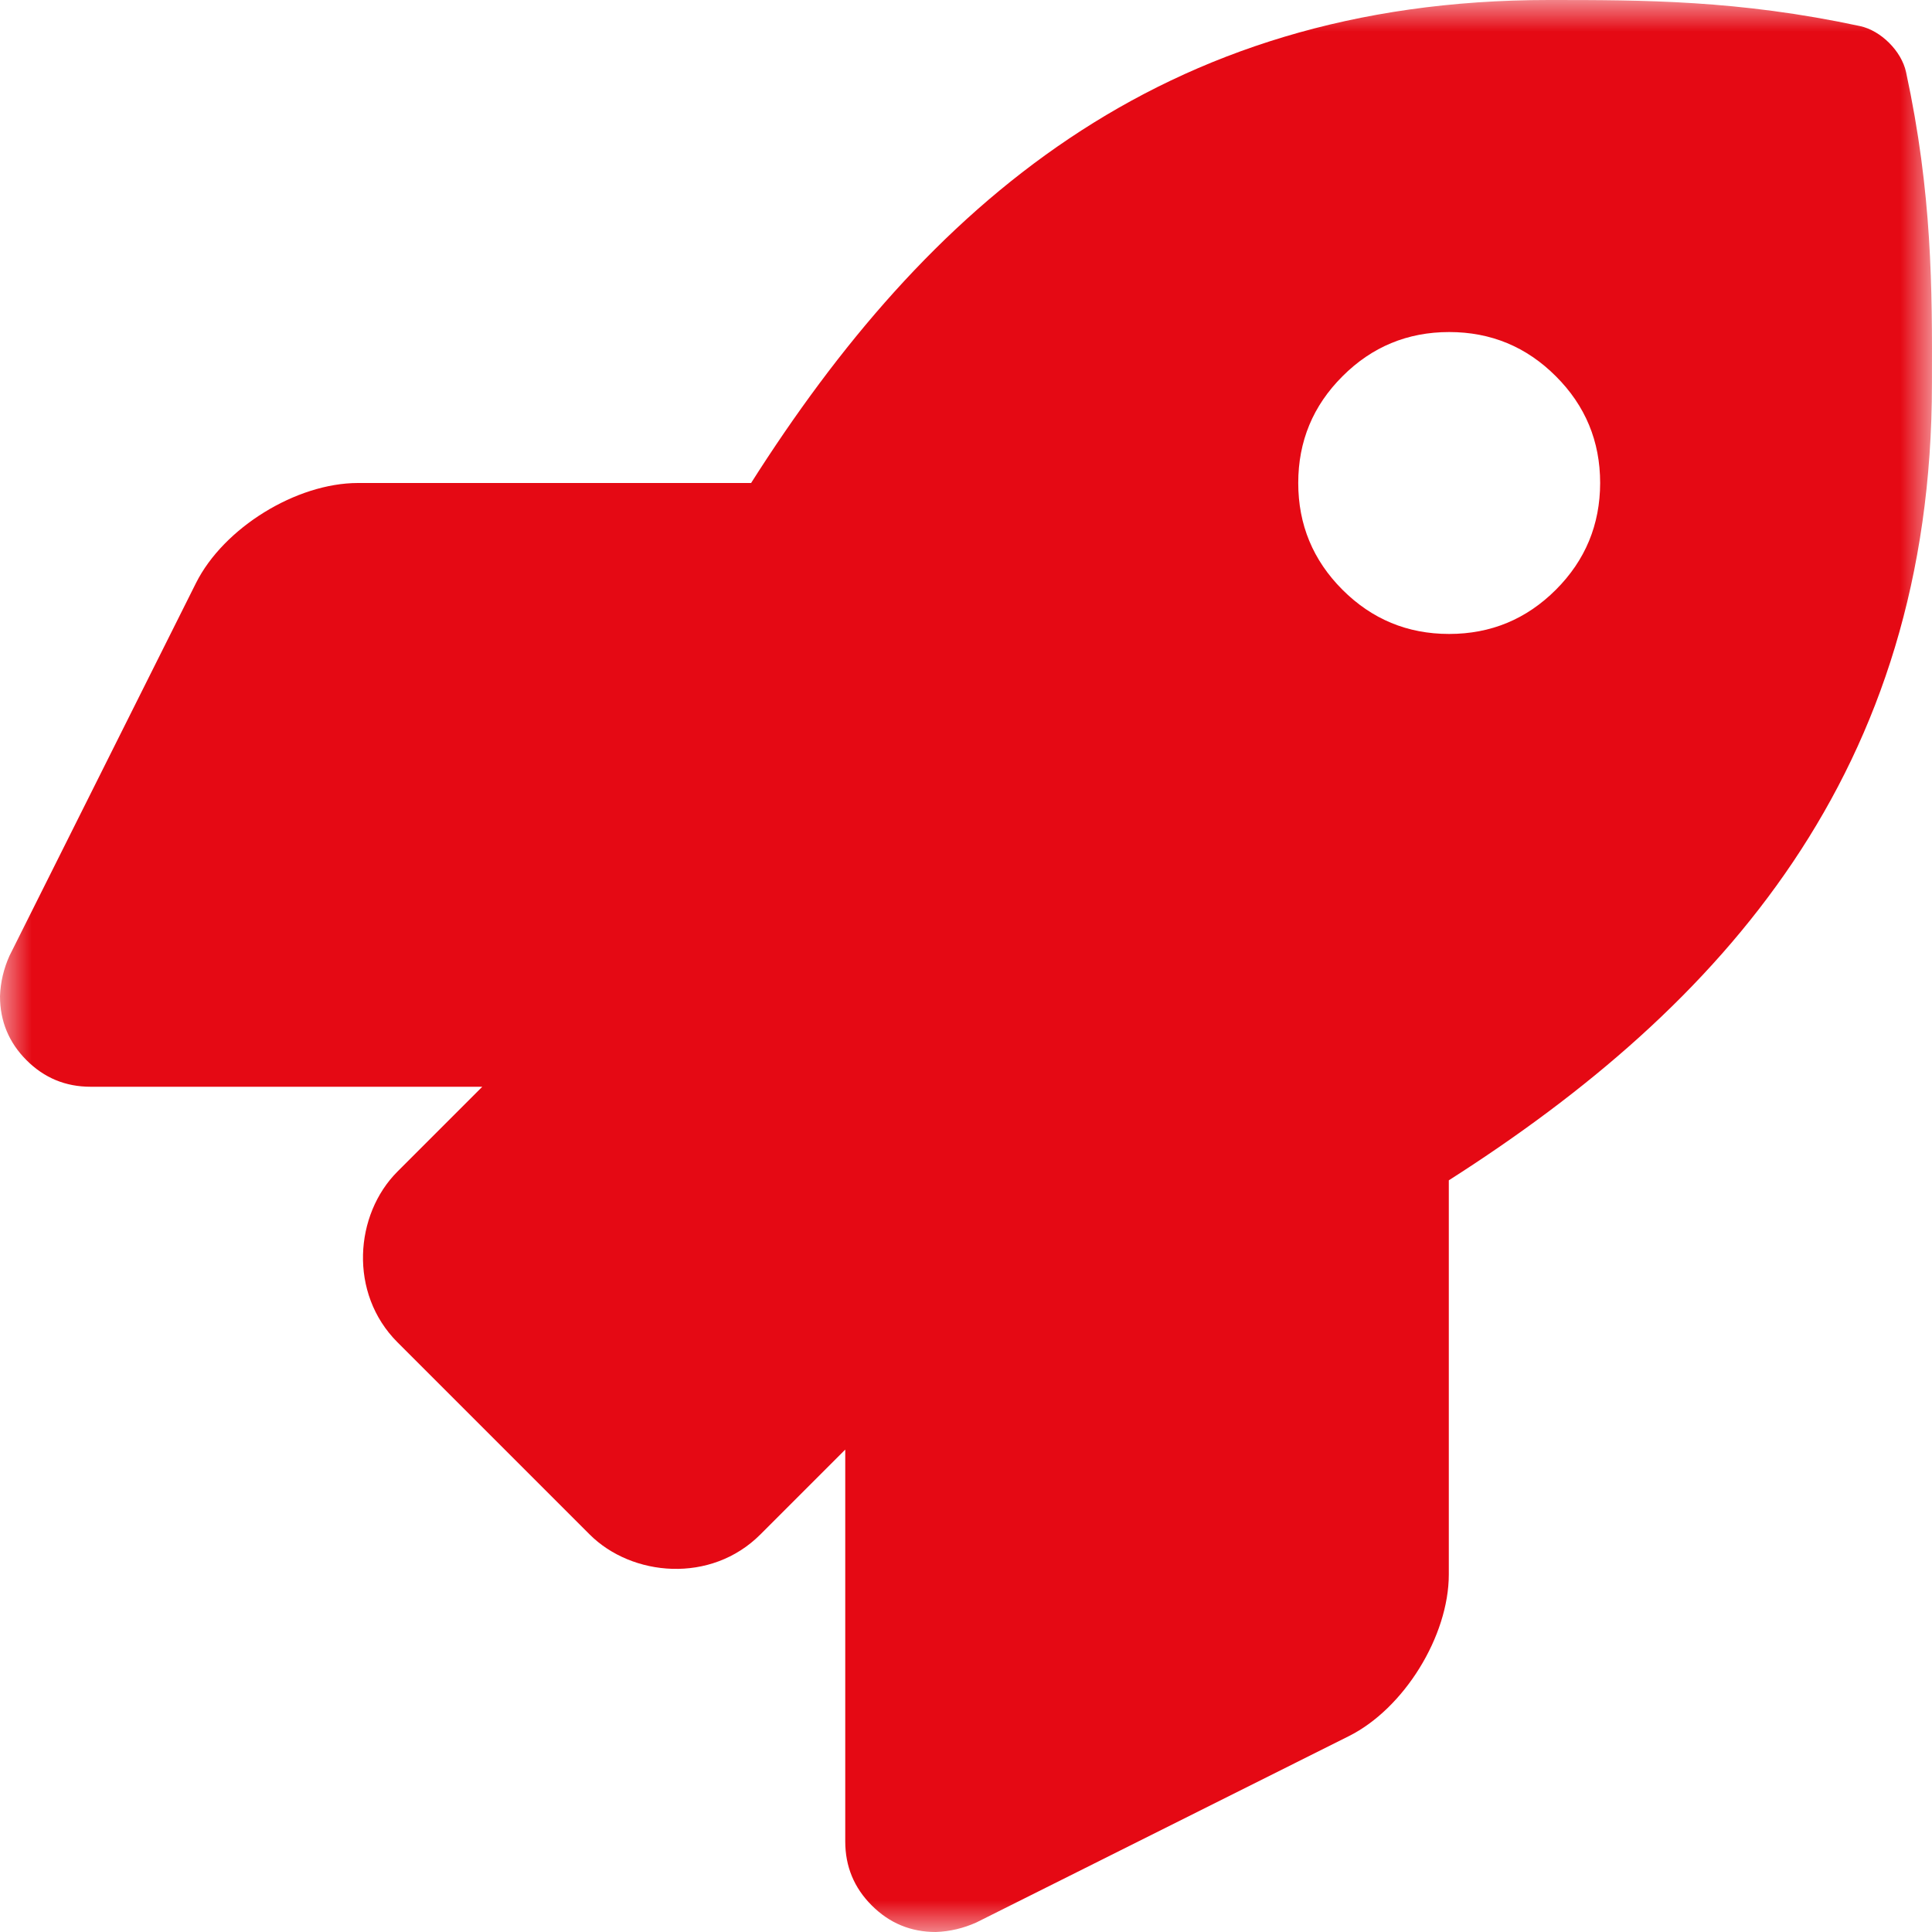 <svg width="30" height="30" viewBox="0 0 30 30" fill="none" xmlns="http://www.w3.org/2000/svg">
<g clip-path="url(#clip0_714_12934)">
<mask id="mask0_714_12934" style="mask-type:luminance" maskUnits="userSpaceOnUse" x="0" y="0" width="30" height="30">
<rect width="30" height="30" fill="white"/>
</mask>
<g mask="url(#mask0_714_12934)">
<path fill-rule="evenodd" clip-rule="evenodd" d="M29.597 1.119C29.527 0.795 29.207 0.474 28.882 0.405C26.995 0 25.518 0 24.047 0C17.998 0 14.371 3.235 11.663 7.5H5.557C4.599 7.501 3.474 8.196 3.044 9.052L0.147 14.842C0.103 14.94 0.068 15.043 0.043 15.148C0.018 15.254 0.004 15.36 0 15.469C0 15.857 0.138 16.189 0.412 16.463C0.687 16.738 1.018 16.875 1.407 16.875H7.489L6.172 18.192C5.506 18.857 5.411 20.082 6.172 20.843L9.155 23.826C9.809 24.481 11.039 24.597 11.808 23.826L13.125 22.509V28.594C13.125 28.982 13.262 29.314 13.537 29.588C13.812 29.863 14.143 30 14.531 30C14.64 29.996 14.747 29.982 14.852 29.957C14.958 29.932 15.06 29.897 15.159 29.853L20.944 26.959C21.801 26.531 22.497 25.406 22.497 24.447V18.328C26.751 15.614 29.999 11.976 29.999 5.959C30.004 4.482 30.004 3.006 29.597 1.119ZM22.502 9.844C21.855 9.844 21.303 9.615 20.845 9.157C20.388 8.699 20.159 8.147 20.159 7.5C20.159 6.852 20.388 6.3 20.846 5.843C21.303 5.385 21.856 5.156 22.503 5.156C23.15 5.156 23.703 5.385 24.16 5.843C24.618 6.3 24.847 6.853 24.847 7.5C24.846 8.147 24.617 8.7 24.16 9.157C23.702 9.615 23.149 9.844 22.502 9.844Z" fill="#E50914"/>
</g>
</g>
<defs>
<clipPath id="clip0_714_12934">
<rect width="30" height="30" fill="white"/>
</clipPath>
</defs>
</svg>
